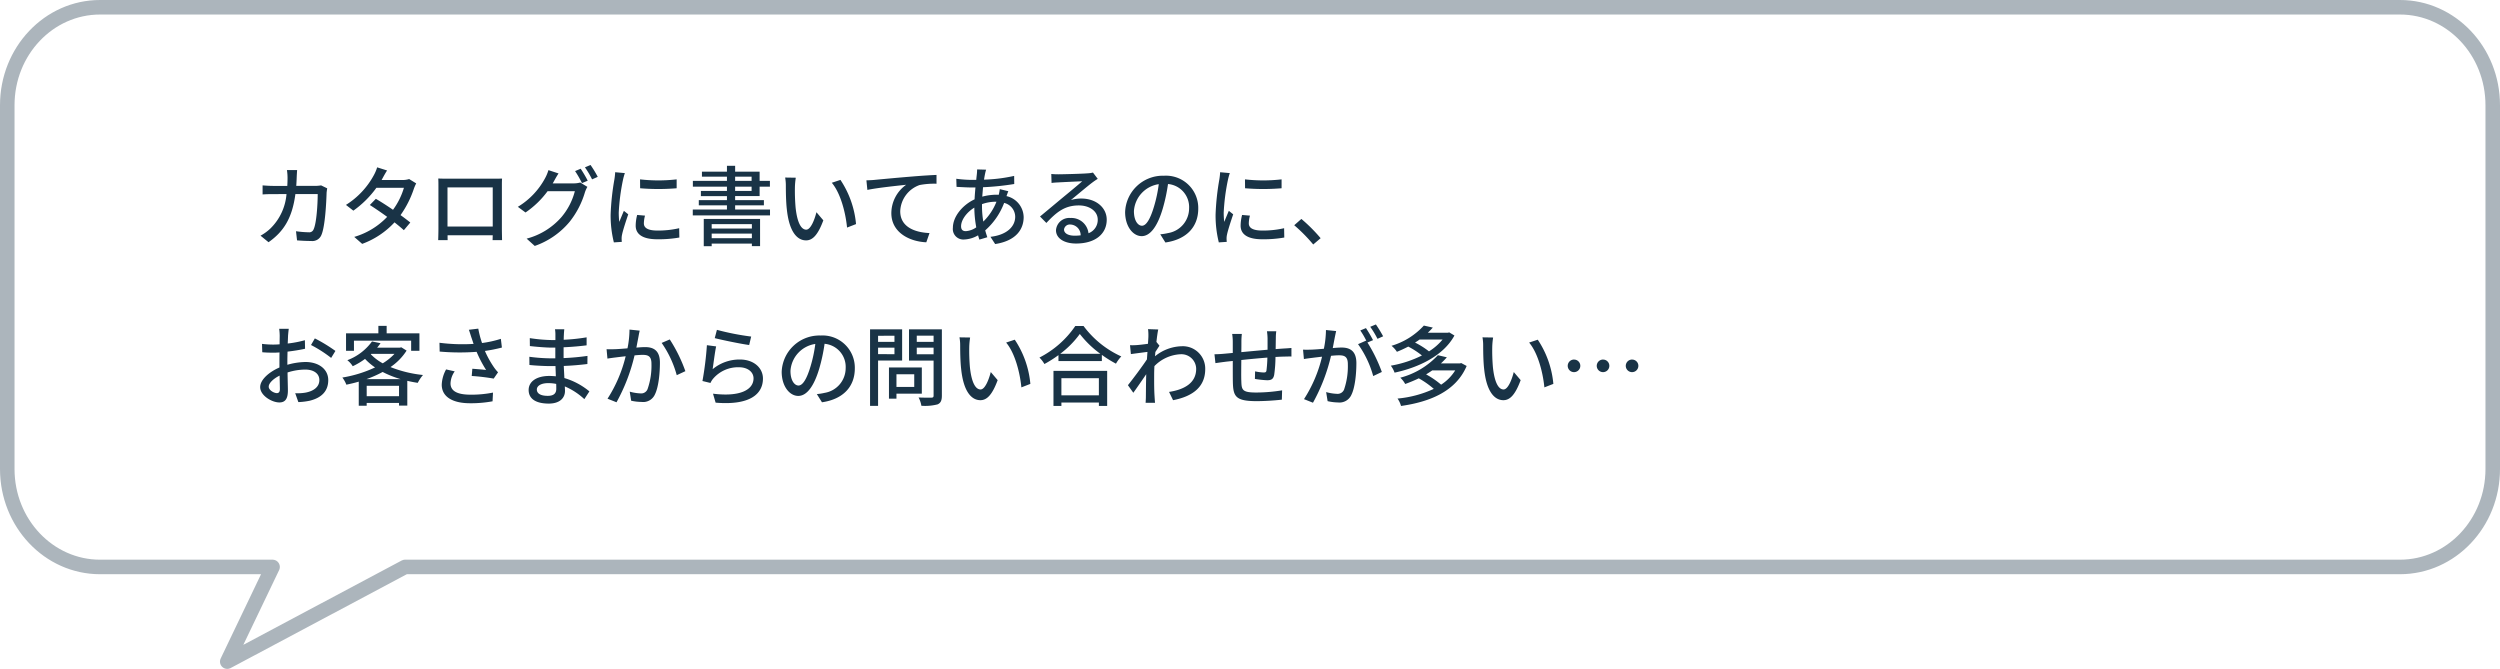 <svg xmlns="http://www.w3.org/2000/svg" width="516.257" height="138.127" viewBox="0 0 516.257 138.127"><g transform="translate(-467.965 -8872.293)"><path d="M519.295,1424.212H44.366c-10.584,0-19.164,9.054-19.164,20.224v75.128c0,11.17,8.58,20.224,19.164,20.224H79.989l-9.363,19.552,36.716-19.552H519.295c10.584,0,19.164-9.054,19.164-20.224v-75.128C538.459,1433.266,529.879,1424.212,519.295,1424.212Z" transform="translate(444.263 7449.581)" fill="none" stroke="rgba(25,51,70,0.36)" stroke-linecap="round" stroke-linejoin="round" stroke-width="3" fill-rule="evenodd"/><path d="M9.324,6.726H7.218a11.449,11.449,0,0,1,.126,1.548q0,.918-.054,1.728h-2.9c-.7,0-1.512-.054-2.2-.108v1.872c.684-.054,1.53-.072,2.2-.072H7.128a11.188,11.188,0,0,1-3.294,7.074,9.605,9.605,0,0,1-2.07,1.512L3.42,21.63c3.1-2.178,4.878-4.932,5.544-9.936h4.608c0,1.944-.234,6.012-.846,7.272a.951.951,0,0,1-1.026.612,20.608,20.608,0,0,1-2.61-.216l.216,1.89c.918.072,1.962.126,2.934.126a2.007,2.007,0,0,0,2.088-1.224c.792-1.764,1.026-6.912,1.08-8.73.018-.216.072-.612.126-.918l-1.26-.612A8.184,8.184,0,0,1,13.032,10H9.144c.036-.558.072-1.152.09-1.764C9.252,7.806,9.288,7.14,9.324,6.726Zm18.576.09-2.052-.648a8.431,8.431,0,0,1-.684,1.62,16.507,16.507,0,0,1-5.76,6.138l1.53,1.188A20.385,20.385,0,0,0,25.686,10.4h5.688a14.753,14.753,0,0,1-2.25,4.536c-1.206-.828-2.466-1.638-3.546-2.268l-1.242,1.278c1.044.666,2.34,1.548,3.582,2.448a15.3,15.3,0,0,1-6.8,4.14l1.638,1.44a17.146,17.146,0,0,0,6.678-4.446c.738.594,1.422,1.152,1.926,1.62l1.332-1.584c-.558-.45-1.26-.99-2.016-1.53A20.611,20.611,0,0,0,33.426,10.6a9.058,9.058,0,0,1,.486-1.116l-1.458-.9a4.191,4.191,0,0,1-1.35.2H26.766c.072-.126.126-.234.2-.36C27.162,8.058,27.54,7.356,27.9,6.816ZM38.466,8.472c.036.468.036,1.1.036,1.566v8.838c0,.72-.036,2.16-.054,2.322H40.41c-.018-.09-.018-.522-.018-1.008h9.324c-.018.5-.018.918-.036,1.008h1.962c0-.144-.036-1.692-.036-2.322V10.038c0-.5,0-1.062.036-1.548-.594.018-1.242.018-1.656.018H40.212C39.762,8.508,39.186,8.508,38.466,8.472Zm1.908,1.836h9.342V18.39H40.374Zm27.5-3.852-1.152.486a21.485,21.485,0,0,1,1.422,2.484l1.188-.5A26.084,26.084,0,0,0,67.878,6.456Zm2.034-.774-1.152.486a18.065,18.065,0,0,1,1.476,2.484l1.17-.522A21.278,21.278,0,0,0,69.912,5.682ZM63.306,7.428l-2.088-.684a8.433,8.433,0,0,1-.666,1.62A15.4,15.4,0,0,1,54.9,14.322l1.584,1.17A18.649,18.649,0,0,0,61.038,11.1h5.634a13.516,13.516,0,0,1-2.736,5.31,14.406,14.406,0,0,1-7.218,4.482L58.392,22.4a16.364,16.364,0,0,0,7.2-4.986A17.815,17.815,0,0,0,68.76,11.3a6.16,6.16,0,0,1,.5-1.1l-1.476-.9a4.806,4.806,0,0,1-1.35.18H62.1c.108-.162.18-.306.27-.468C62.568,8.652,62.946,7.968,63.306,7.428Zm16.83,1.224.018,1.836a45.876,45.876,0,0,0,7.542,0V8.652A33.17,33.17,0,0,1,80.136,8.652Zm1.026,7.488L79.542,16a9.117,9.117,0,0,0-.306,2.214c0,1.746,1.4,2.808,4.464,2.808a24.7,24.7,0,0,0,4.554-.36l-.036-1.926a19.329,19.329,0,0,1-4.482.486c-2.178,0-2.808-.666-2.808-1.476A6.253,6.253,0,0,1,81.162,16.14ZM77,7.356l-2-.18a13.084,13.084,0,0,1-.162,1.494,51.943,51.943,0,0,0-.774,7.182,22.873,22.873,0,0,0,.666,5.814l1.638-.108c-.018-.216-.036-.486-.036-.666a3.519,3.519,0,0,1,.09-.828c.18-.9.81-2.826,1.278-4.194l-.9-.72c-.288.666-.648,1.548-.954,2.286a17.761,17.761,0,0,1-.108-1.926,43.168,43.168,0,0,1,.882-6.786A12.909,12.909,0,0,1,77,7.356ZM103.23,17.9v.9h-8.3v-.9Zm-8.3,2.9v-.954h8.3V20.8Zm-1.638,1.656h1.638v-.54h8.3v.522h1.692V16.824H93.294Zm6.48-12.294h3.4v.882h-3.4Zm0-2.07h3.4v.864h-3.4Zm0,6.786v-.864h5.94v-1.08h-5.94v-.828h5.058V10.164h2.124V8.958h-2.124V7.068H99.774V5.844H98.082V7.068H92.916V8.094h5.166v.864H91.044v1.206h7.038v.882H92.7v1.062h5.382v.828H92.268v1.08h5.814v.864H91.026v1.206h15.948V14.88ZM112.3,8.31l-2.2-.036a9.209,9.209,0,0,1,.144,1.692c0,1.08.018,3.24.2,4.824.486,4.734,2.16,6.462,3.978,6.462,1.314,0,2.43-1.062,3.564-4.14l-1.422-1.674c-.414,1.638-1.206,3.6-2.106,3.6-1.206,0-1.944-1.908-2.214-4.734a40.3,40.3,0,0,1-.126-4.05A14.734,14.734,0,0,1,112.3,8.31Zm9.216.45-1.782.594c1.818,2.16,2.844,6.156,3.15,9.252l1.854-.72A19.606,19.606,0,0,0,121.518,8.76Zm5.364.09.2,1.98c2-.432,6.192-.864,8.01-1.062a7.248,7.248,0,0,0-3.06,5.85c0,3.978,3.69,5.868,7.218,6.03l.666-1.908c-2.988-.126-6.048-1.224-6.048-4.5a5.968,5.968,0,0,1,4-5.418,16.056,16.056,0,0,1,3.492-.27V7.734c-1.242.054-3.042.162-4.968.324-3.312.27-6.516.576-7.83.7C128.214,8.8,127.584,8.832,126.882,8.85Zm24.714-2.2L149.742,6.6a9.524,9.524,0,0,1-.054.954c-.036.36-.09.756-.126,1.206h-.99a25.369,25.369,0,0,1-3.132-.234l.054,1.674c.774.036,2.178.126,3.024.126h.882c-.072.774-.144,1.62-.18,2.448-2.5,1.17-4.482,3.564-4.482,5.886a2.167,2.167,0,0,0,2.268,2.412,6.2,6.2,0,0,0,2.934-.864c.09.324.18.612.27.882l1.638-.486c-.144-.45-.306-.918-.432-1.422a14.207,14.207,0,0,0,3.906-5.67,2.975,2.975,0,0,1,2.286,2.844c0,2.07-1.764,3.78-5.112,4.158l.972,1.494c4.284-.666,5.886-3.006,5.886-5.58a4.538,4.538,0,0,0-3.546-4.32c.126-.324.27-.774.378-1.008l-1.764-.432a9.472,9.472,0,0,1-.216,1.17,4.887,4.887,0,0,0-.522-.018,11.666,11.666,0,0,0-2.88.4c.054-.666.108-1.332.162-1.944a54.687,54.687,0,0,0,6.444-.666l-.018-1.674a32.9,32.9,0,0,1-6.228.774c.072-.432.144-.846.216-1.188A7.574,7.574,0,0,1,151.6,6.654ZM150.75,14.2v-.432a8.389,8.389,0,0,1,2.862-.5h.126a11.743,11.743,0,0,1-2.718,4.1A19.074,19.074,0,0,1,150.75,14.2Zm-4.32,4.14c0-1.3,1.134-2.88,2.736-3.852a23.429,23.429,0,0,0,.4,4.068,4.2,4.2,0,0,1-2.178.792C146.736,19.344,146.43,19,146.43,18.336ZM167.688,19A1.2,1.2,0,0,1,169,17.976a2.211,2.211,0,0,1,2.124,2.232,9.592,9.592,0,0,1-1.278.072C168.57,20.28,167.688,19.794,167.688,19ZM165.06,7.536l.054,1.854c.414-.054.882-.09,1.332-.108.936-.054,4.05-.2,5-.234-.9.792-2.988,2.52-4,3.348-1.062.882-3.312,2.772-4.716,3.924l1.314,1.332c2.124-2.268,3.816-3.618,6.7-3.618,2.25,0,3.906,1.224,3.906,2.916a2.924,2.924,0,0,1-1.908,2.826A3.552,3.552,0,0,0,169,16.626a2.737,2.737,0,0,0-2.97,2.538c0,1.638,1.656,2.736,4.14,2.736,4.05,0,6.336-2.052,6.336-4.914,0-2.52-2.232-4.374-5.238-4.374a7.457,7.457,0,0,0-2.16.306c1.278-1.044,3.492-2.916,4.41-3.6.378-.288.756-.54,1.134-.774l-.99-1.3a5.367,5.367,0,0,1-1.152.162c-.972.09-5.076.2-6.012.2A13.074,13.074,0,0,1,165.06,7.536Zm30.348,7.146A6.663,6.663,0,0,0,188.352,7.9a7.8,7.8,0,0,0-8.046,7.488c0,3.006,1.638,4.986,3.42,4.986s3.276-2.034,4.356-5.706a35.842,35.842,0,0,0,1.08-5.058,4.786,4.786,0,0,1,4.356,5.022,5.177,5.177,0,0,1-4.356,5.112,11.125,11.125,0,0,1-1.6.252l1.062,1.692C193,21.054,195.408,18.462,195.408,14.682Zm-13.284.522a6.017,6.017,0,0,1,5.13-5.562,28.656,28.656,0,0,1-.99,4.644c-.828,2.772-1.674,3.942-2.484,3.942C183.006,18.228,182.124,17.274,182.124,15.2Zm22.932-6.552.018,1.836a45.876,45.876,0,0,0,7.542,0V8.652A33.17,33.17,0,0,1,205.056,8.652Zm1.026,7.488L204.462,16a9.117,9.117,0,0,0-.306,2.214c0,1.746,1.4,2.808,4.464,2.808a24.7,24.7,0,0,0,4.554-.36l-.036-1.926a19.329,19.329,0,0,1-4.482.486c-2.178,0-2.808-.666-2.808-1.476A6.253,6.253,0,0,1,206.082,16.14Zm-4.158-8.784-2-.18a13.081,13.081,0,0,1-.162,1.494,51.944,51.944,0,0,0-.774,7.182,22.874,22.874,0,0,0,.666,5.814l1.638-.108c-.018-.216-.036-.486-.036-.666a3.518,3.518,0,0,1,.09-.828c.18-.9.81-2.826,1.278-4.194l-.9-.72c-.288.666-.648,1.548-.954,2.286a17.76,17.76,0,0,1-.108-1.926,43.166,43.166,0,0,1,.882-6.786A12.909,12.909,0,0,1,201.924,7.356ZM219.15,22.1l1.53-1.3a33.213,33.213,0,0,0-3.978-3.978l-1.476,1.3A32.854,32.854,0,0,1,219.15,22.1ZM7.6,39.51H5.616a11.7,11.7,0,0,1,.108,1.422c0,.324-.018.972-.018,1.782q-.675.054-1.242.054a18.186,18.186,0,0,1-2.394-.144l.054,1.728c.594.054,1.278.09,2.376.09q.513,0,1.188-.054c-.018.684-.018,1.368-.018,2V47.5c-2.124.918-3.978,2.52-3.978,4.05,0,1.728,2.394,3.168,3.96,3.168,1.062,0,1.764-.558,1.764-2.466,0-.72-.054-2.232-.072-3.726a12.178,12.178,0,0,1,3.69-.594c1.638,0,2.88.774,2.88,2.16,0,1.512-1.314,2.3-2.826,2.592a9.494,9.494,0,0,1-2.16.126l.648,1.836a13.991,13.991,0,0,0,2.286-.27c2.646-.63,3.888-2.124,3.888-4.266,0-2.3-2.016-3.744-4.7-3.744a14.06,14.06,0,0,0-3.744.576v-.63c0-.648.018-1.368.036-2.088,1.242-.144,2.574-.36,3.618-.594l-.036-1.764a22.561,22.561,0,0,1-3.546.684c.036-.648.054-1.224.072-1.656C7.488,40.464,7.542,39.852,7.6,39.51Zm5.382,1.98-.792,1.368a26.072,26.072,0,0,1,4.158,2.664l.882-1.44A32.235,32.235,0,0,0,12.978,41.49ZM3.456,51.462c0-.72.936-1.638,2.25-2.286.018,1.17.054,2.214.054,2.79,0,.594-.252.828-.612.828C4.536,52.794,3.456,52.182,3.456,51.462Zm17.6-9.5H32.868v2.088h1.71v-3.6H27.81V38.9H26.1v1.548H19.422v3.6H21.06ZM23.652,49.9a23.084,23.084,0,0,0,3.33-1.476A20.683,20.683,0,0,0,30.69,49.9Zm.036,3.528V51.282h6.678v2.142Zm.954-8.748H29.43A11.24,11.24,0,0,1,27,46.638a10.22,10.22,0,0,1-2.466-1.872Zm6.192-1.35-.306.072h-4.68q.378-.459.7-.918l-1.764-.36a11.154,11.154,0,0,1-5.094,3.87,4.893,4.893,0,0,1,1.116,1.242,14.33,14.33,0,0,0,2.538-1.512,12.183,12.183,0,0,0,2.07,1.764,25.829,25.829,0,0,1-6.75,2.088,5.967,5.967,0,0,1,.828,1.476c.846-.18,1.71-.378,2.556-.63V55.4h1.638v-.576h6.678v.54h1.71V50.256c.7.162,1.422.306,2.16.414a8.194,8.194,0,0,1,1.08-1.62A24.969,24.969,0,0,1,28.6,47.412a11.728,11.728,0,0,0,3.33-3.4Zm14.454-2.088c.126.36.288.828.468,1.386a37.138,37.138,0,0,1-7.038-.234l.036,1.818a47.332,47.332,0,0,0,7.632.054,24.77,24.77,0,0,0,1.962,3.744c-.612-.072-1.89-.18-2.844-.252l-.126,1.494a43.163,43.163,0,0,1,4.536.54l.9-1.3a8.527,8.527,0,0,1-.864-1.062A20.057,20.057,0,0,1,48.1,44.082a31.023,31.023,0,0,0,3.51-.7l-.216-1.8a22.24,22.24,0,0,1-3.888.864,19.575,19.575,0,0,1-.774-2.97l-1.944.234C44.982,40.248,45.162,40.842,45.288,41.238Zm-3.42,7.056-1.782-.4a7.065,7.065,0,0,0-.9,3.15c0,2.5,2.232,3.816,5.76,3.834a24.585,24.585,0,0,0,4.734-.4l.09-1.8a22.761,22.761,0,0,1-4.716.432C42.462,53.1,41,52.4,41,50.778A4.555,4.555,0,0,1,41.868,48.294Zm16.956,3.744c0-.72.828-1.314,2.358-1.314a8.154,8.154,0,0,1,1.638.162c.018.4.018.756.018,1.008,0,1.152-.774,1.458-1.782,1.458C59.508,53.352,58.824,52.812,58.824,52.038ZM64.494,39.6H62.568a5.906,5.906,0,0,1,.09,1.134v1.1h-.774a32.613,32.613,0,0,1-4.518-.4l.018,1.638c1.17.144,3.33.324,4.518.324h.738v2.214h-.918a35.19,35.19,0,0,1-4.446-.324l.018,1.692c1.242.144,3.24.234,4.392.234h.99c.018.666.054,1.4.072,2.106-.432-.036-.864-.072-1.332-.072-2.682,0-4.284,1.17-4.284,2.9,0,1.8,1.458,2.808,4.158,2.808,2.358,0,3.348-1.242,3.348-2.61,0-.252-.018-.558-.036-.936a13.84,13.84,0,0,1,4.032,2.628l1.044-1.6a14.453,14.453,0,0,0-5.166-2.754c-.036-.81-.09-1.674-.126-2.5,1.728-.072,3.222-.2,4.878-.4l.018-1.674c-1.566.216-3.15.378-4.932.45V43.326c1.746-.072,3.42-.234,4.752-.4V41.274a39.55,39.55,0,0,1-4.734.5c.018-.4.018-.738.036-.954C64.422,40.32,64.458,39.924,64.494,39.6Zm15.57.288-2.106-.216a20.119,20.119,0,0,1-.414,3.87c-1.026.09-2,.162-2.574.18-.612.018-1.134.036-1.746,0l.18,1.944c.5-.09,1.332-.2,1.782-.252.414-.054,1.152-.144,1.98-.234a28.566,28.566,0,0,1-3.744,8.766l1.854.738A37.584,37.584,0,0,0,79,45c.684-.072,1.278-.108,1.656-.108,1.134,0,1.836.27,1.836,1.818a14.63,14.63,0,0,1-.81,5.274,1.41,1.41,0,0,1-1.476.864,9.374,9.374,0,0,1-2.2-.36L78.3,54.36a10.122,10.122,0,0,0,2.142.252,2.649,2.649,0,0,0,2.772-1.566c.756-1.512,1.026-4.41,1.026-6.534,0-2.52-1.314-3.222-3.06-3.222-.414,0-1.062.036-1.8.108.162-.846.324-1.71.432-2.268C79.884,40.734,79.974,40.266,80.064,39.888Zm6.21,1.818-1.674.72a21.482,21.482,0,0,1,3.114,6.66l1.782-.828A31.175,31.175,0,0,0,86.274,41.706Zm9.738-1.98-.45,1.71c1.386.36,5.346,1.188,7.11,1.422l.414-1.746A52.751,52.751,0,0,1,96.012,39.726Zm-.162,3.42-1.908-.252a67.51,67.51,0,0,1-.918,7.4l1.656.4a3.662,3.662,0,0,1,.612-.954,6.756,6.756,0,0,1,5.31-2.286c1.728,0,2.97.954,2.97,2.286,0,2.376-2.808,3.87-8.37,3.168l.54,1.854c7.038.594,9.774-1.746,9.774-4.986,0-2.142-1.836-3.924-4.77-3.924a8.665,8.665,0,0,0-5.616,2C95.292,46.746,95.6,44.28,95.85,43.146Zm28.638,4.536a6.663,6.663,0,0,0-7.056-6.786,7.8,7.8,0,0,0-8.046,7.488c0,3.006,1.638,4.986,3.42,4.986s3.276-2.034,4.356-5.706a35.844,35.844,0,0,0,1.08-5.058,4.786,4.786,0,0,1,4.356,5.022,5.177,5.177,0,0,1-4.356,5.112,11.125,11.125,0,0,1-1.6.252l1.062,1.692C122.076,54.054,124.488,51.462,124.488,47.682ZM111.2,48.2a6.017,6.017,0,0,1,5.13-5.562,28.658,28.658,0,0,1-.99,4.644c-.828,2.772-1.674,3.942-2.484,3.942C112.086,51.228,111.2,50.274,111.2,48.2Zm21.474-7.254v1.26h-3.384V40.95Zm-3.384,3.8V43.4h3.384v1.35Zm4.968,1.314V39.618h-6.624v15.8h1.656v-9.36Zm2.5,2.844v2.61h-3.672v-2.61Zm1.566,4V47.5h-6.786v6.444h1.548V52.9Zm-1.044-8.136V43.4h3.474v1.368Zm3.474-3.834V42.21h-3.474V40.932Zm1.71-1.314h-6.786V46.08h5.076v7.2c0,.324-.09.432-.432.45-.36,0-1.53.018-2.664-.036a5.815,5.815,0,0,1,.576,1.71,10.343,10.343,0,0,0,3.348-.288c.648-.288.882-.81.882-1.818ZM148.3,41.31l-2.2-.036a9.209,9.209,0,0,1,.144,1.692c0,1.08.018,3.24.2,4.824.486,4.734,2.16,6.462,3.978,6.462,1.314,0,2.43-1.062,3.564-4.14l-1.422-1.674c-.414,1.638-1.206,3.6-2.106,3.6-1.206,0-1.944-1.908-2.214-4.734a40.3,40.3,0,0,1-.126-4.05A14.735,14.735,0,0,1,148.3,41.31Zm9.216.45-1.782.594c1.818,2.16,2.844,6.156,3.15,9.252l1.854-.72A19.607,19.607,0,0,0,157.518,41.76Zm17.37,7.956v3.528h-7.74V49.716ZM165.51,55.44h1.638v-.7h7.74v.7h1.71V48.2H165.51ZM166.9,44.676a19.254,19.254,0,0,0,4.05-4.1,20.6,20.6,0,0,0,4.248,4.1Zm3.114-5.742a19.943,19.943,0,0,1-7.4,6.516,6.434,6.434,0,0,1,1.026,1.332,24.522,24.522,0,0,0,2.9-1.836V46.17H175.5V44.892a23.445,23.445,0,0,0,2.916,1.818,7.43,7.43,0,0,1,1.1-1.494,19.963,19.963,0,0,1-7.794-6.282Zm15.1,2.106c0,.2-.036.792-.09,1.566-.864.126-1.8.234-2.358.27a11.449,11.449,0,0,1-1.35.018l.18,1.836c1.08-.144,2.574-.342,3.42-.45-.036.5-.072,1.044-.108,1.548-.972,1.476-2.916,4.068-3.924,5.328L182,52.722c.756-1.044,1.818-2.592,2.664-3.834-.054,2-.054,3.024-.072,4.716,0,.288-.036.864-.054,1.188h1.944c-.036-.378-.072-.9-.09-1.224-.108-1.638-.09-2.916-.09-4.482,0-.576.018-1.206.054-1.872a8.051,8.051,0,0,1,5.382-2.448,3.052,3.052,0,0,1,3.24,2.988c.018,2.97-2.5,4.32-5.6,4.788l.828,1.71c4.176-.81,6.66-2.826,6.642-6.462a4.625,4.625,0,0,0-4.824-4.68,9.069,9.069,0,0,0-5.544,2.07c.018-.288.054-.594.072-.882.288-.45.63-.972.846-1.3l-.612-.756h-.018c.126-1.17.27-2.124.378-2.592l-2.106-.072A10.012,10.012,0,0,1,185.112,41.04Zm26.406-1.026h-1.926a11.891,11.891,0,0,1,.126,1.476v2.34c-1.8.162-3.762.342-5.418.5.018-.864.018-1.62.018-2.124a14.219,14.219,0,0,1,.09-1.638h-2a10.694,10.694,0,0,1,.126,1.728v2.2c-.756.072-1.35.126-1.746.162-.756.072-1.494.108-2.034.108l.2,1.836c.468-.072,1.4-.2,1.962-.27.4-.054.954-.108,1.62-.18,0,1.728,0,3.582.018,4.356.072,2.97.54,3.942,4.914,3.942a50.668,50.668,0,0,0,5.2-.306l.054-1.926a33.6,33.6,0,0,1-5.364.45c-2.934,0-3.006-.576-3.06-2.43-.036-.738-.018-2.52,0-4.284,1.674-.18,3.636-.36,5.382-.5a25.655,25.655,0,0,1-.18,2.61c-.036.4-.216.468-.63.468a10.486,10.486,0,0,1-1.728-.234l-.036,1.566a21.2,21.2,0,0,0,2.52.27c.864,0,1.278-.234,1.458-1.1a27.416,27.416,0,0,0,.27-3.708c.666-.036,1.26-.072,1.728-.072.468-.018,1.26-.036,1.566-.018V43.47c-.468.036-1.08.09-1.548.108-.5.036-1.1.072-1.71.126.018-.72.018-1.494.036-2.268A10.7,10.7,0,0,1,211.518,40.014Zm12.366-.036-2.106-.216a20.208,20.208,0,0,1-.432,3.87c-1.008.09-1.98.162-2.556.18-.612.018-1.152.036-1.746,0l.18,1.944c.486-.09,1.332-.2,1.782-.252.414-.054,1.152-.144,1.962-.234a28.073,28.073,0,0,1-3.726,8.766l1.854.738a37.584,37.584,0,0,0,3.726-9.684c.666-.072,1.26-.108,1.638-.108,1.134,0,1.836.27,1.836,1.818a14.836,14.836,0,0,1-.792,5.292,1.446,1.446,0,0,1-1.476.846,9.507,9.507,0,0,1-2.214-.36l.306,1.872a9.955,9.955,0,0,0,2.142.27,2.689,2.689,0,0,0,2.772-1.584c.756-1.512,1.026-4.41,1.026-6.534,0-2.52-1.332-3.222-3.06-3.222-.414,0-1.08.036-1.818.108.162-.846.324-1.71.432-2.268C223.7,40.824,223.794,40.356,223.884,39.978Zm8.208-1.368-1.17.486a18.172,18.172,0,0,1,1.494,2.484l1.17-.522A27.93,27.93,0,0,0,232.092,38.61Zm-2.052.756-1.17.486a16.309,16.309,0,0,1,1.278,2.2c-.018-.036-.054-.072-.072-.108l-1.674.738a20.773,20.773,0,0,1,3.132,6.588l1.782-.846a31.487,31.487,0,0,0-2.97-6.084l1.152-.486A26.367,26.367,0,0,0,230.04,39.366Zm15.822,2.358a11.65,11.65,0,0,1-2.808,2.448,17.018,17.018,0,0,0-2.88-1.818c.324-.2.648-.414.936-.63Zm1.368-1.476-.27.072h-4.14c.36-.342.7-.7,1.026-1.062l-1.854-.414a14.7,14.7,0,0,1-6.678,4.176,5.256,5.256,0,0,1,1.116,1.242c.846-.342,1.62-.7,2.34-1.08a17.024,17.024,0,0,1,2.826,1.836,23.014,23.014,0,0,1-6.426,2.106,5.289,5.289,0,0,1,.774,1.44c4.9-1.044,10.08-3.456,12.366-7.668Zm1.242,7.848a9.5,9.5,0,0,1-2.916,2.952,17.868,17.868,0,0,0-3.1-2.124c.45-.27.864-.54,1.278-.828Zm1.242-1.512-.288.072H245.52a16.034,16.034,0,0,0,1.224-1.26l-1.854-.432a16.212,16.212,0,0,1-7.758,4.644,4.94,4.94,0,0,1,1.008,1.3,29.311,29.311,0,0,0,2.808-1.17,18.089,18.089,0,0,1,3.1,2.178,22.715,22.715,0,0,1-7.488,2,4.961,4.961,0,0,1,.72,1.53c5.958-.846,11.34-3.024,13.554-8.262ZM256.3,41.31l-2.2-.036a9.209,9.209,0,0,1,.144,1.692c0,1.08.018,3.24.2,4.824.486,4.734,2.16,6.462,3.978,6.462,1.314,0,2.43-1.062,3.564-4.14l-1.422-1.674c-.414,1.638-1.206,3.6-2.106,3.6-1.206,0-1.944-1.908-2.214-4.734a40.306,40.306,0,0,1-.126-4.05A14.735,14.735,0,0,1,256.3,41.31Zm9.216.45-1.782.594c1.818,2.16,2.844,6.156,3.15,9.252l1.854-.72A19.606,19.606,0,0,0,265.518,41.76Zm7.488,4.1a1.3,1.3,0,1,0,1.3,1.3A1.291,1.291,0,0,0,273.006,45.864Zm5.994,0a1.3,1.3,0,1,0,1.3,1.3A1.291,1.291,0,0,0,279,45.864Zm5.994,0a1.3,1.3,0,1,0,1.3,1.3A1.291,1.291,0,0,0,284.994,45.864Z" transform="translate(520 8900.681)" fill="#193346"/></g></svg>